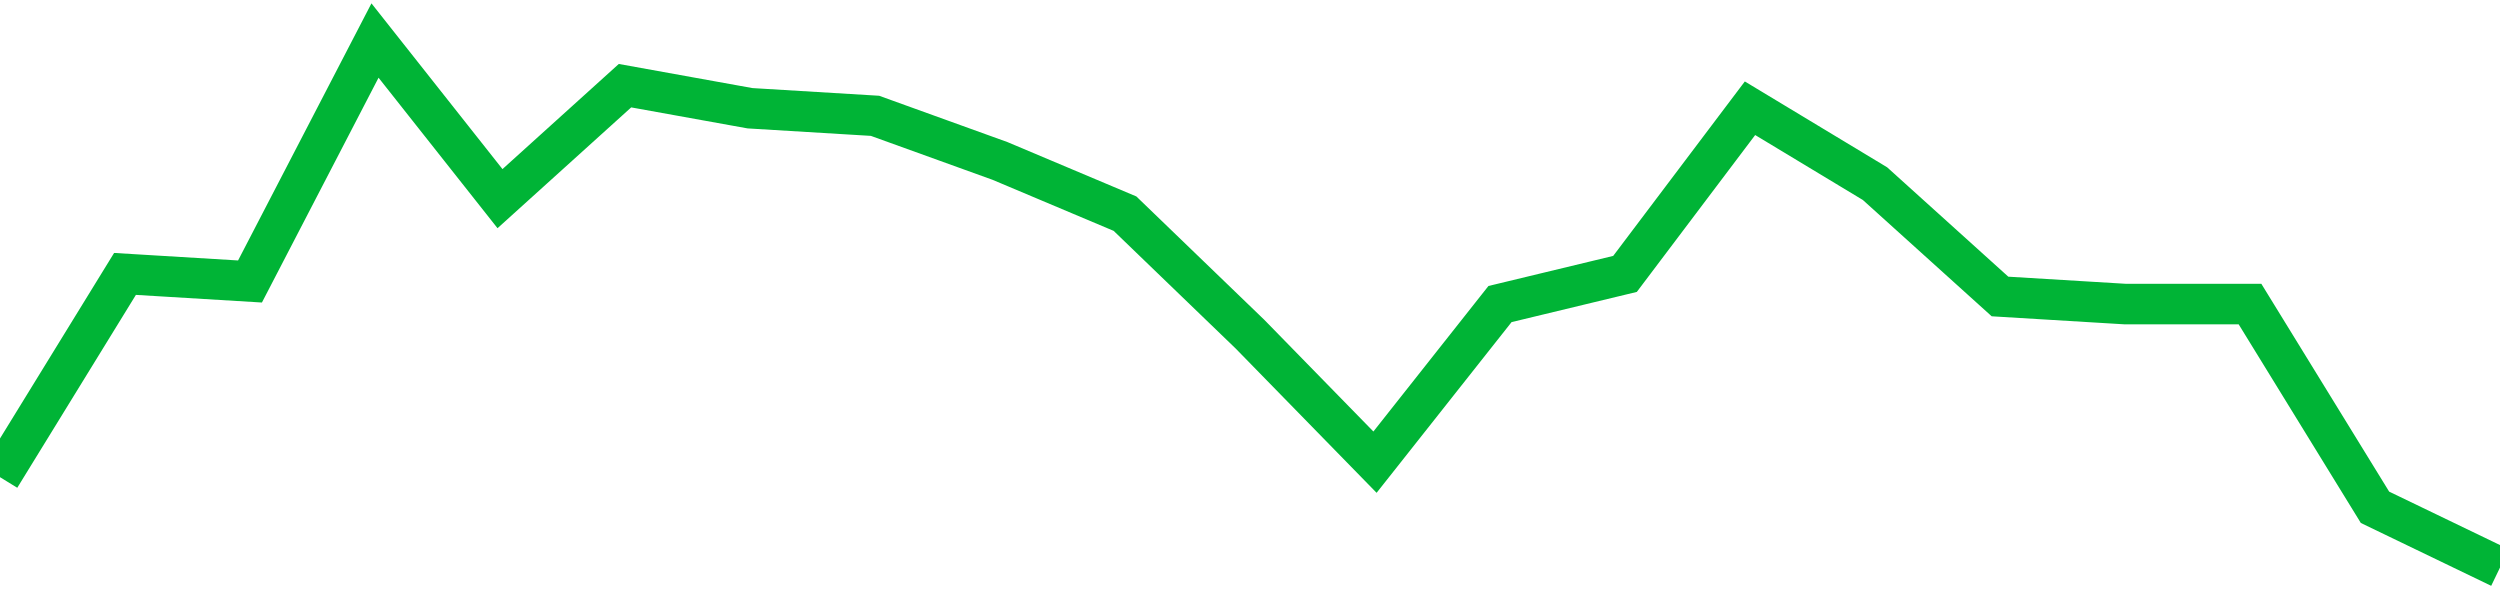 <!-- Generated with https://github.com/jxxe/sparkline/ --><svg viewBox="0 0 185 45" class="sparkline" xmlns="http://www.w3.org/2000/svg"><path class="sparkline--fill" d="M 0 35.31 L 0 35.31 L 9.25 20.27 L 18.5 20.83 L 27.75 3 L 37 14.7 L 46.25 6.34 L 55.5 8.01 L 64.75 8.57 L 74 11.91 L 83.25 15.81 L 92.5 24.73 L 101.75 34.2 L 111 22.5 L 120.25 20.27 L 129.5 8.01 L 138.75 13.59 L 148 21.94 L 157.25 22.5 L 166.5 22.5 L 175.75 37.54 L 185 42 V 45 L 0 45 Z" stroke="none" fill="none" ></path><path class="sparkline--line" d="M 0 35.31 L 0 35.31 L 9.25 20.27 L 18.5 20.83 L 27.75 3 L 37 14.7 L 46.25 6.34 L 55.5 8.01 L 64.75 8.57 L 74 11.91 L 83.25 15.81 L 92.5 24.73 L 101.75 34.2 L 111 22.5 L 120.25 20.27 L 129.5 8.01 L 138.75 13.59 L 148 21.94 L 157.25 22.5 L 166.5 22.5 L 175.75 37.54 L 185 42" fill="none" stroke-width="3" stroke="#00B436" ></path></svg>